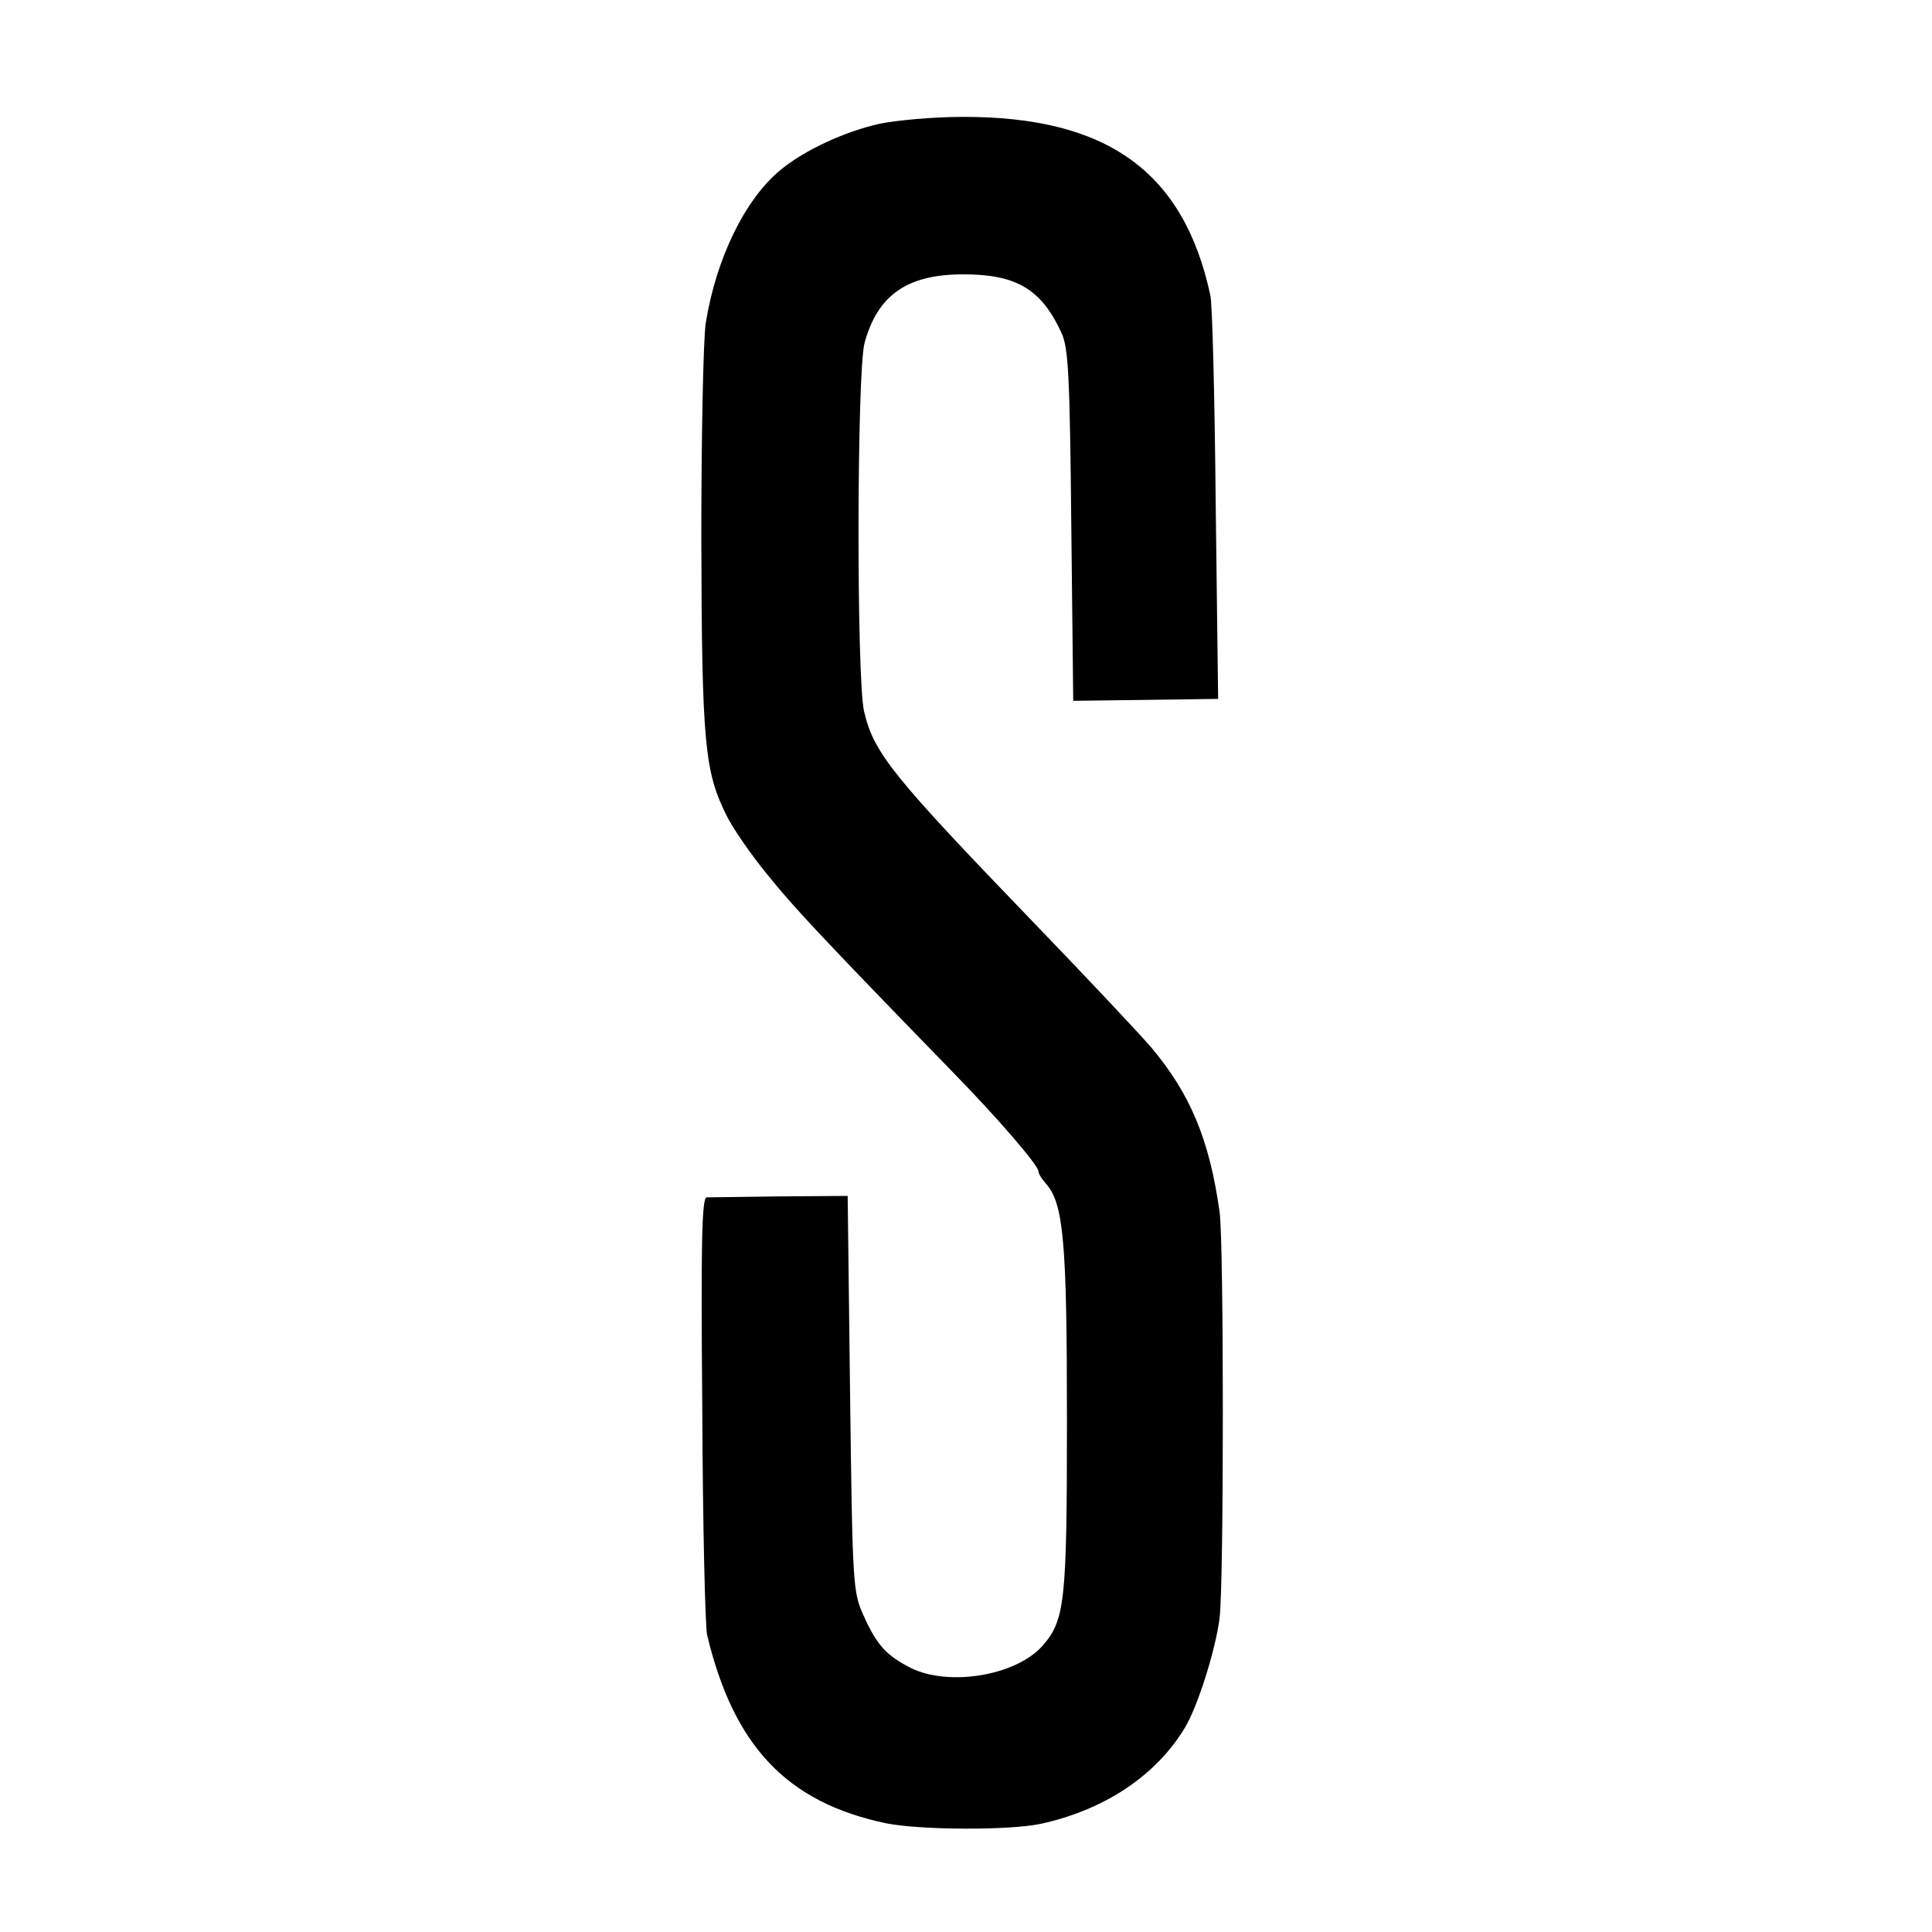 <?xml version="1.0" standalone="no"?>
<!DOCTYPE svg PUBLIC "-//W3C//DTD SVG 20010904//EN"
 "http://www.w3.org/TR/2001/REC-SVG-20010904/DTD/svg10.dtd">
<svg version="1.0" xmlns="http://www.w3.org/2000/svg"
 width="400pt" height="400pt" viewBox="0 0 400 400"
 preserveAspectRatio="xMidYMid meet">
<g transform="translate(0,400) scale(0.1,-0.1)"
fill="#000000" stroke="none">
<path d="M1822 3744 c-72 -16 -155 -54 -205 -95 -75 -61 -135 -186 -156 -319
-5 -36 -9 -235 -9 -444 1 -429 7 -484 53 -576 13 -26 51 -81 84 -121 54 -67
104 -121 381 -406 96 -98 180 -196 180 -208 0 -5 7 -16 15 -25 37 -41 44 -119
44 -489 0 -381 -4 -416 -52 -470 -56 -61 -194 -83 -272 -44 -50 26 -69 46 -97
108 -22 49 -23 59 -28 459 l-5 410 -140 -1 c-77 -1 -146 -2 -152 -2 -10 -1
-12 -96 -9 -438 1 -241 6 -451 10 -468 55 -230 165 -347 371 -390 70 -14 254
-15 320 -1 132 29 237 99 297 197 27 43 65 164 73 229 9 68 9 781 0 841 -21
150 -61 245 -142 341 -25 29 -134 145 -243 258 -292 303 -331 351 -351 437
-16 70 -15 704 1 763 27 99 88 142 204 142 110 0 162 -30 204 -122 14 -30 17
-90 20 -398 l4 -363 150 2 150 2 -5 401 c-2 221 -7 416 -11 434 -55 257 -214
371 -514 370 -59 0 -135 -7 -170 -14z"/>
</g>
</svg>
